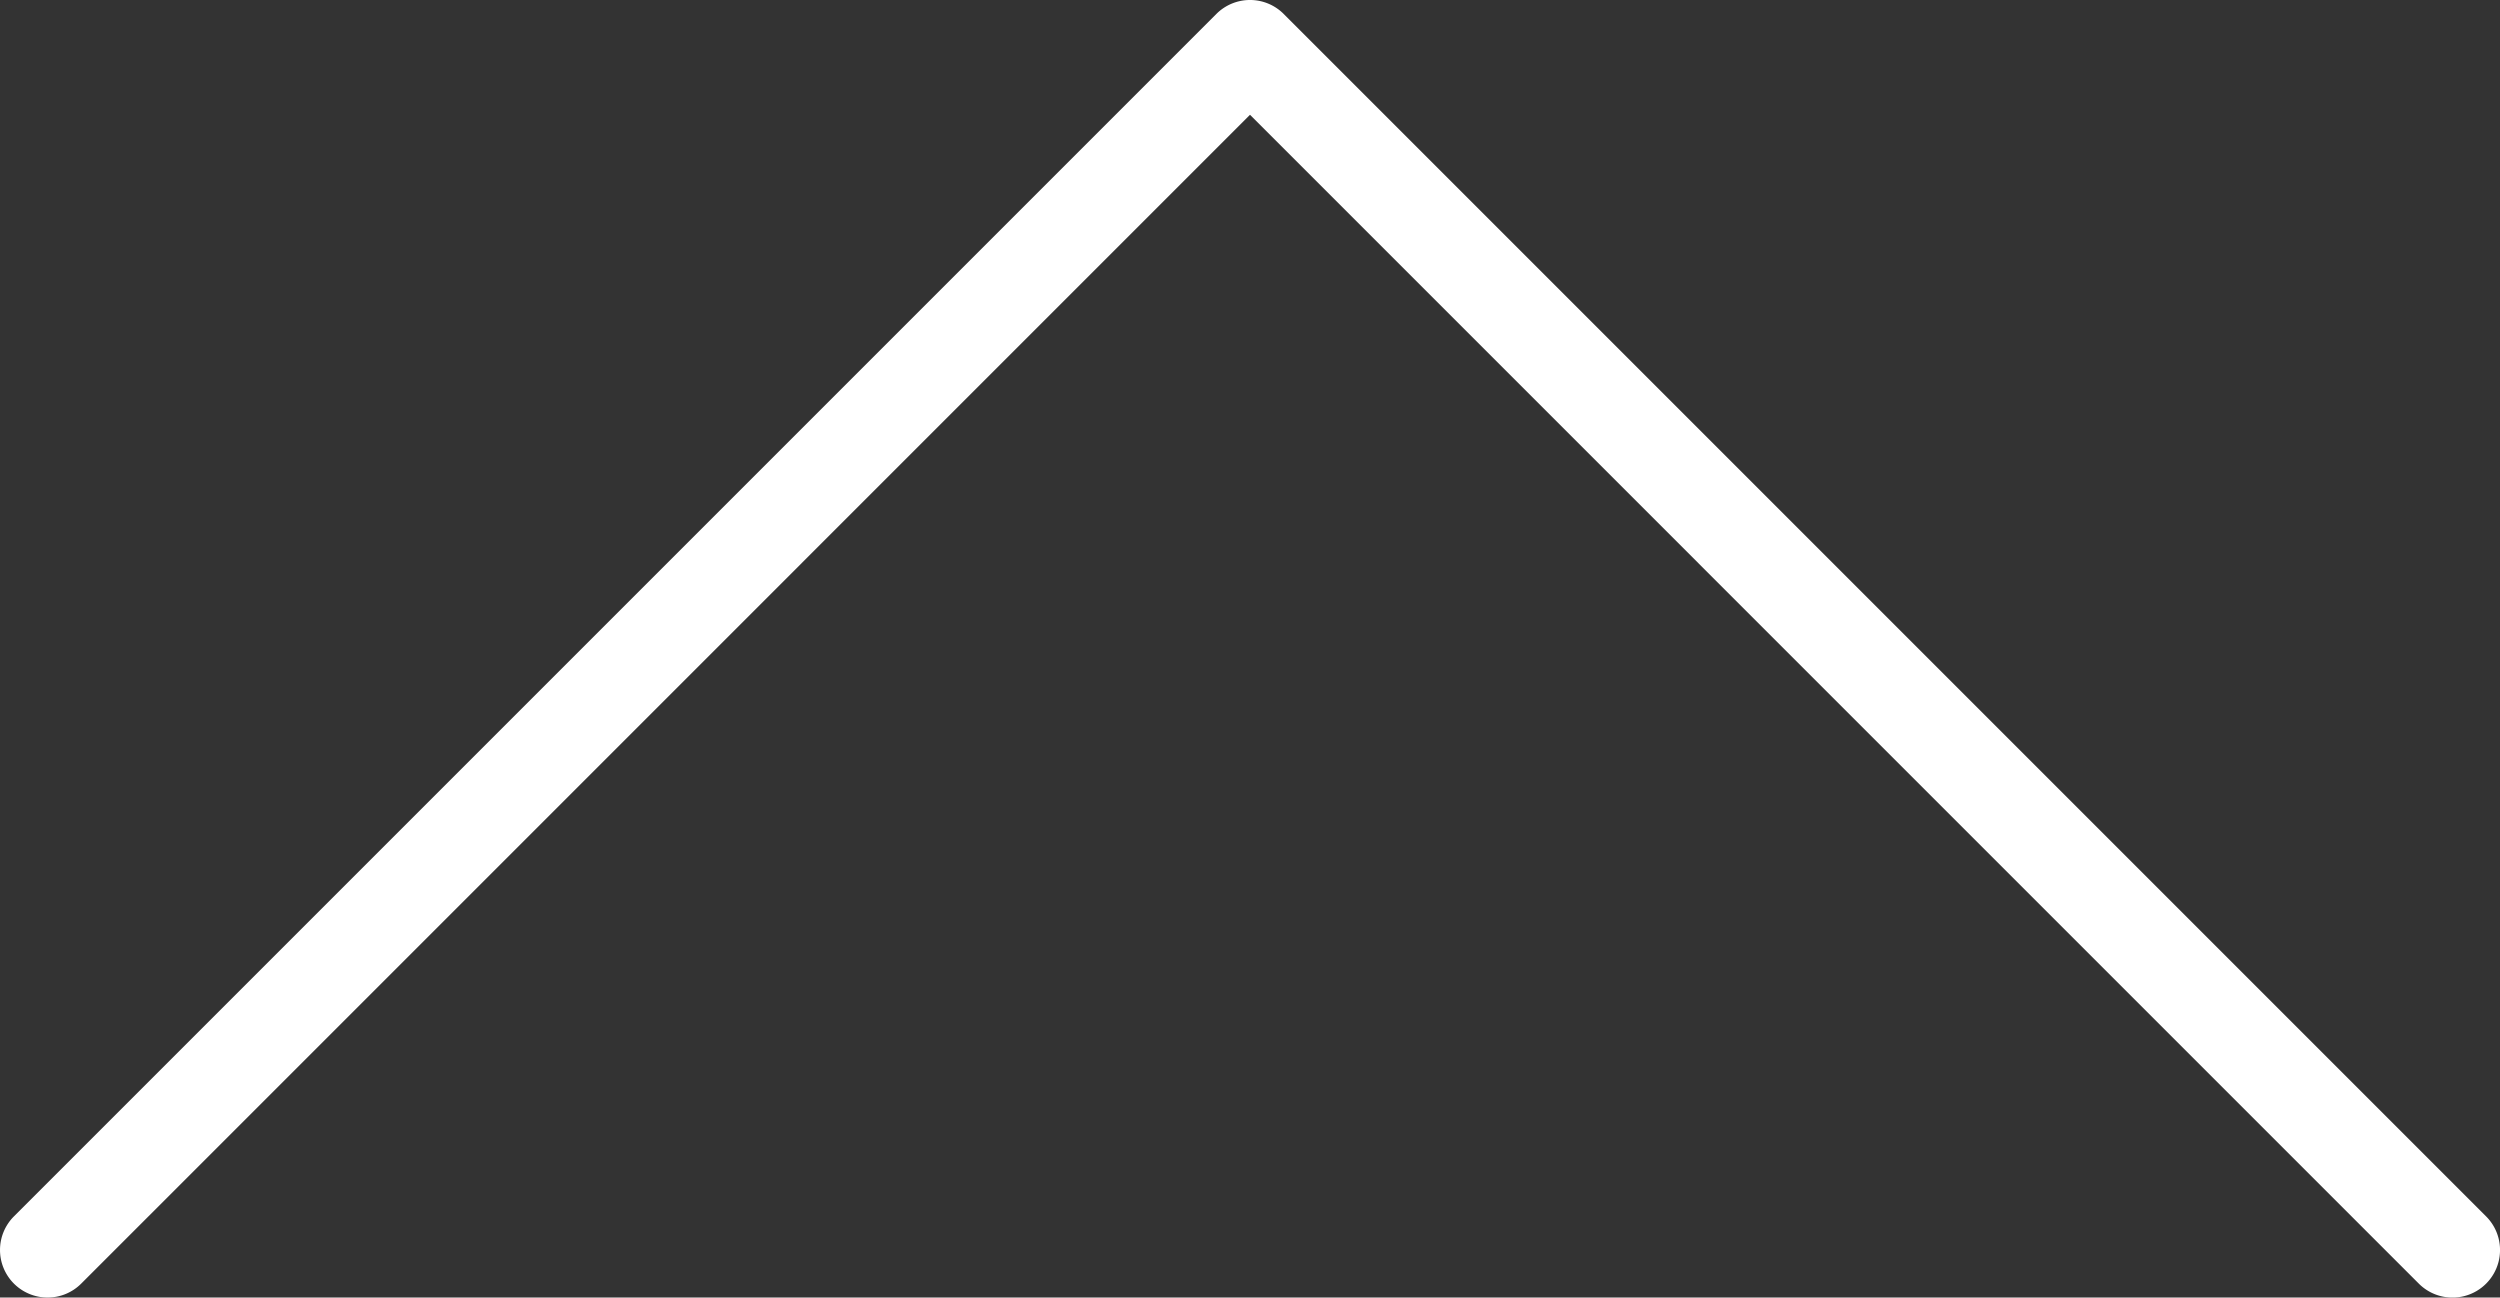 <svg xmlns="http://www.w3.org/2000/svg" width="105.168" height="54.584" viewBox="0 0 105.168 54.584">
  <rect x="0" y="0" width="105.168" height="54.584" fill="#333333" stroke="none"/>
  <g id="グループ_305" data-name="グループ 305" transform="translate(2 2)">
    <g id="グループ_306" data-name="グループ 306" transform="translate(0 0)">
      <path id="パス_3160" data-name="パス 3160" d="M2,54.584A2,2,0,0,1,.586,51.17L51.17.586A2,2,0,0,1,54,.586L104.583,51.17A2,2,0,1,1,101.754,54L52.584,4.829,3.414,54A1.994,1.994,0,0,1,2,54.584Z" transform="translate(-2 -2)" fill="#fff"/>
    </g>
  </g>
</svg>
